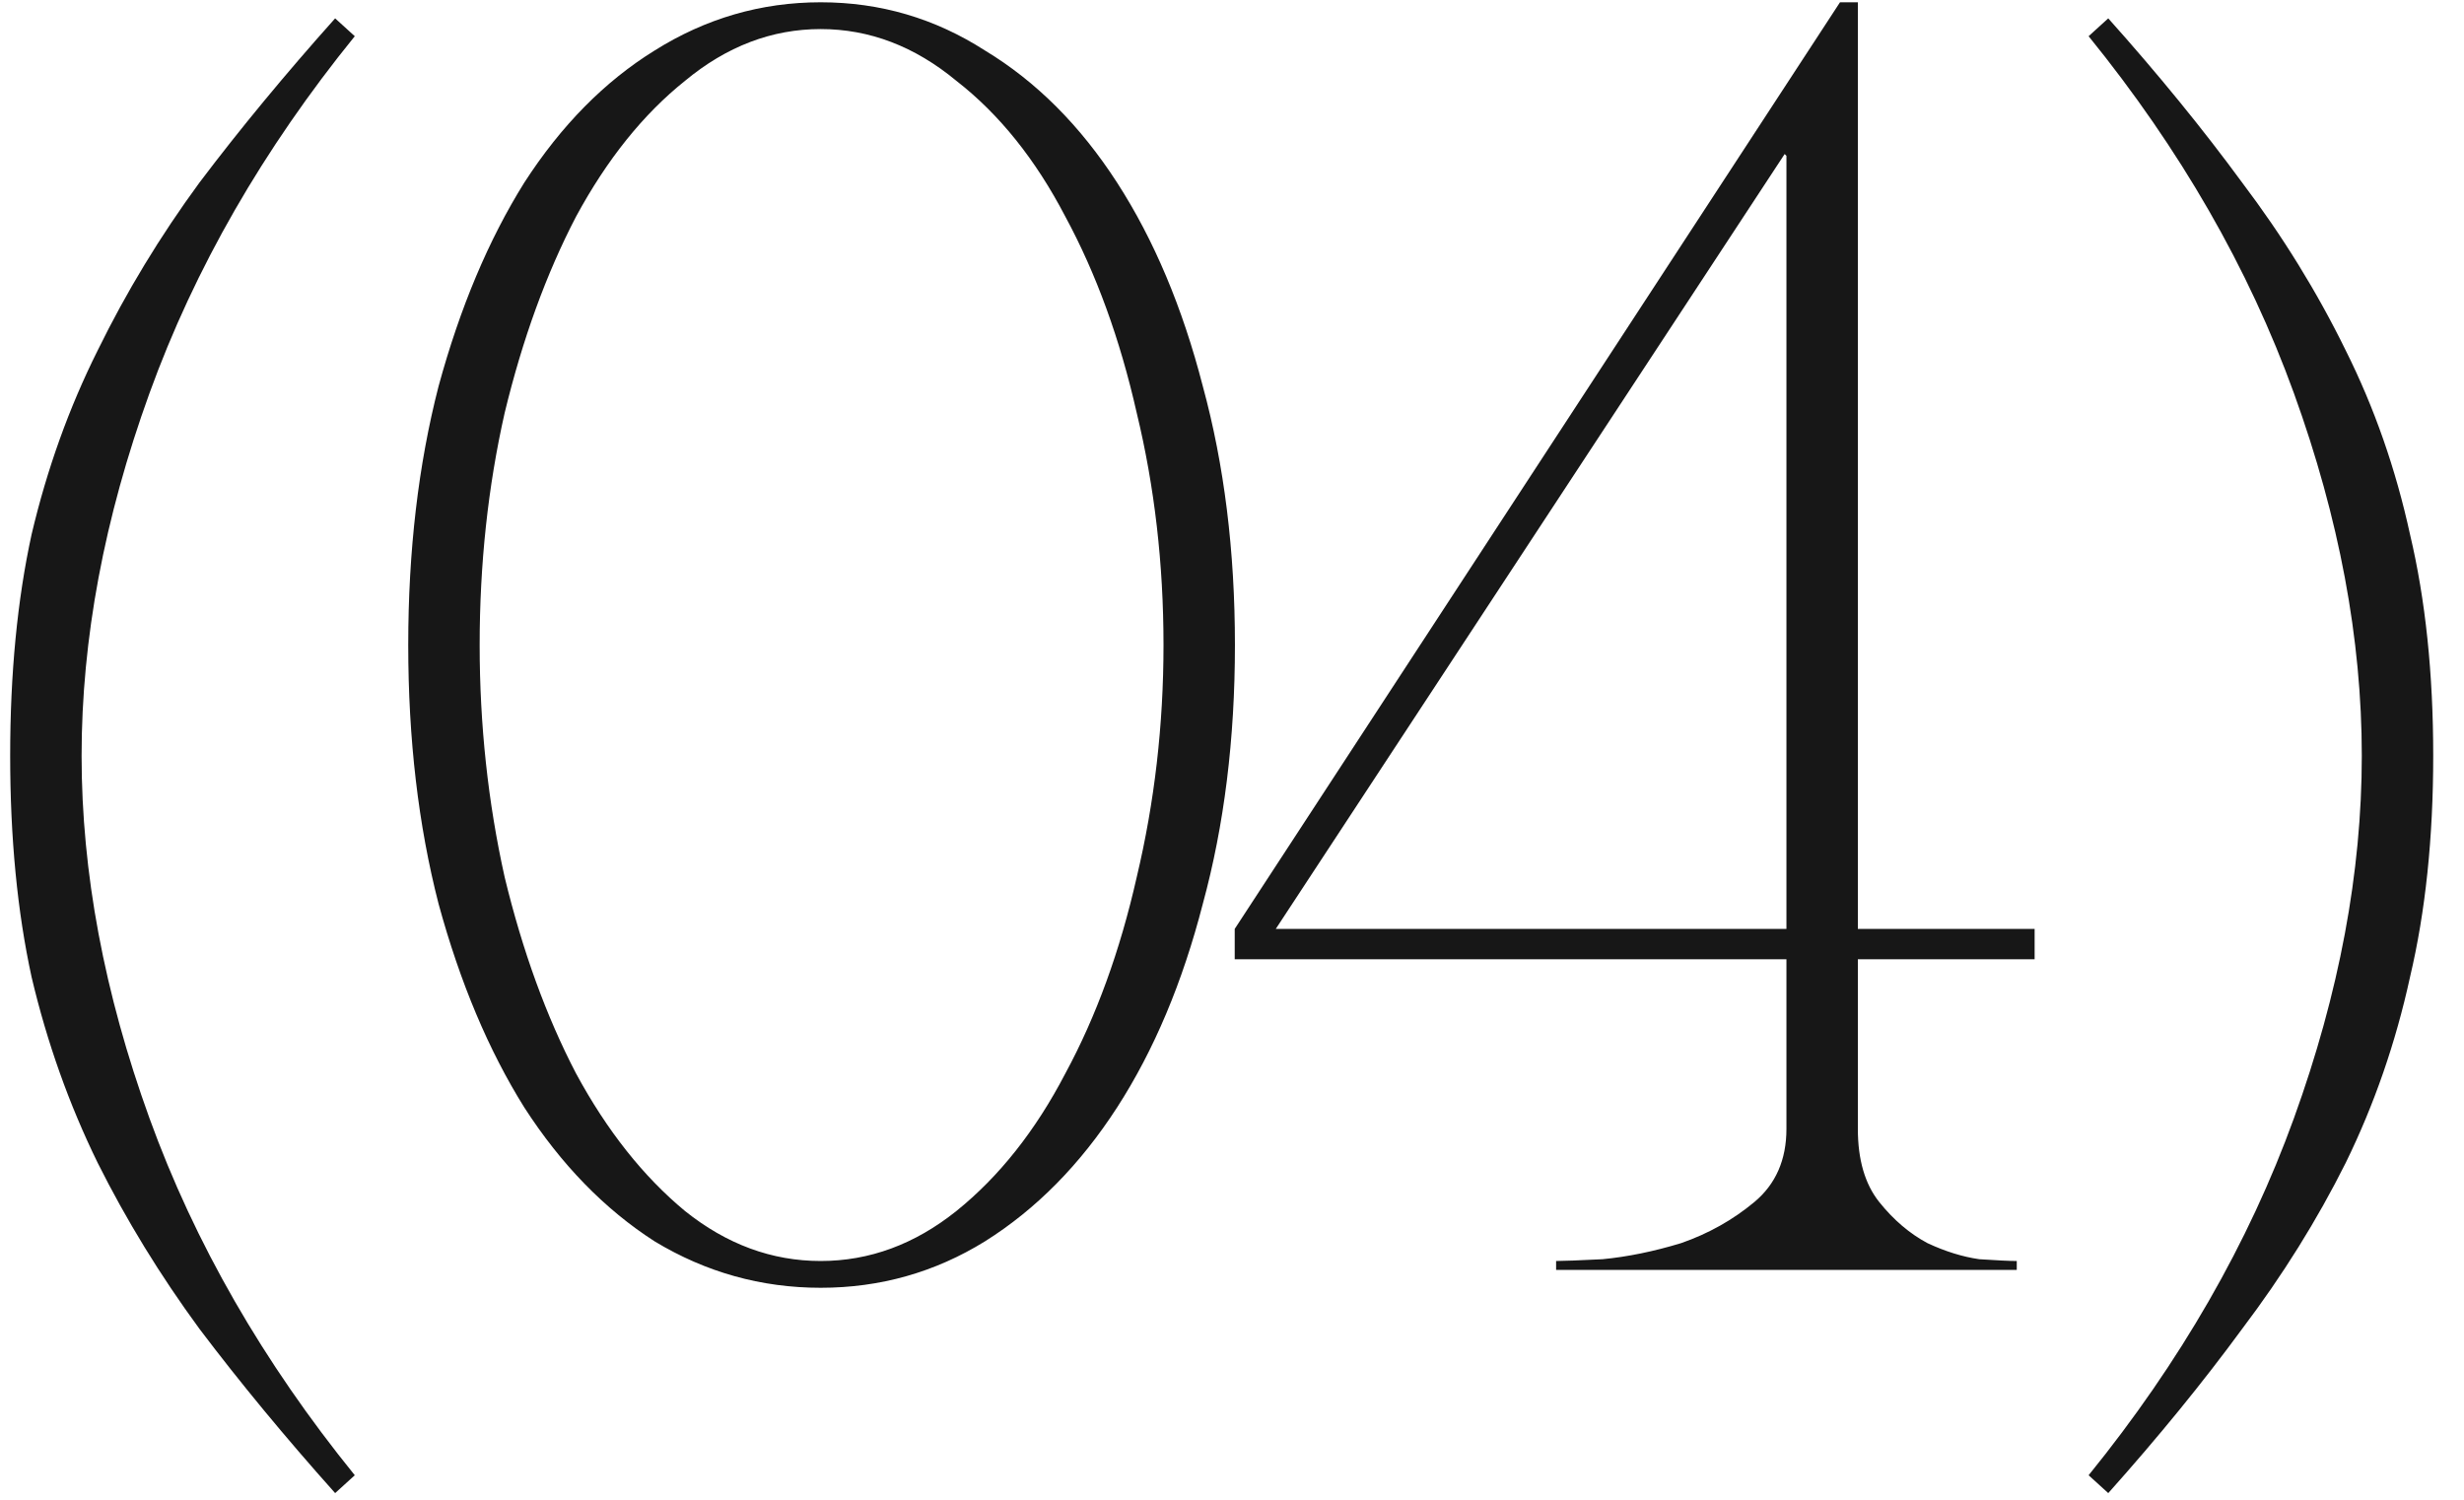 <?xml version="1.0" encoding="UTF-8"?> <svg xmlns="http://www.w3.org/2000/svg" width="69" height="42" viewBox="0 0 69 42" fill="none"><path d="M0.285 21.164C0.285 18.864 0.485 16.797 0.885 14.964C1.318 13.13 1.935 11.414 2.735 9.814C3.535 8.18 4.485 6.614 5.585 5.114C6.718 3.614 7.985 2.08 9.385 0.514L9.935 1.014C7.368 4.18 5.452 7.514 4.185 11.014C2.918 14.514 2.285 17.897 2.285 21.164C2.285 24.43 2.918 27.814 4.185 31.314C5.452 34.814 7.368 38.147 9.935 41.314L9.385 41.814C7.985 40.247 6.718 38.714 5.585 37.214C4.485 35.714 3.535 34.164 2.735 32.564C1.935 30.93 1.318 29.197 0.885 27.364C0.485 25.53 0.285 23.464 0.285 21.164ZM22.982 0.064C24.648 0.064 26.182 0.514 27.582 1.414C29.015 2.28 30.248 3.514 31.282 5.114C32.315 6.714 33.115 8.614 33.682 10.814C34.282 13.014 34.582 15.43 34.582 18.064C34.582 20.697 34.282 23.114 33.682 25.314C33.115 27.514 32.315 29.414 31.282 31.014C30.248 32.614 29.015 33.864 27.582 34.764C26.182 35.63 24.648 36.064 22.982 36.064C21.315 36.064 19.765 35.63 18.332 34.764C16.932 33.864 15.715 32.614 14.682 31.014C13.682 29.414 12.882 27.514 12.282 25.314C11.715 23.114 11.432 20.697 11.432 18.064C11.432 15.43 11.715 13.014 12.282 10.814C12.882 8.614 13.682 6.714 14.682 5.114C15.715 3.514 16.932 2.28 18.332 1.414C19.765 0.514 21.315 0.064 22.982 0.064ZM22.982 35.314C24.348 35.314 25.615 34.847 26.782 33.914C27.982 32.947 28.998 31.664 29.832 30.064C30.698 28.464 31.365 26.63 31.832 24.564C32.332 22.464 32.582 20.297 32.582 18.064C32.582 15.797 32.332 13.63 31.832 11.564C31.365 9.497 30.698 7.664 29.832 6.064C28.998 4.464 27.982 3.197 26.782 2.264C25.615 1.297 24.348 0.814 22.982 0.814C21.615 0.814 20.348 1.297 19.182 2.264C18.015 3.197 16.998 4.464 16.132 6.064C15.298 7.664 14.632 9.497 14.132 11.564C13.665 13.63 13.432 15.797 13.432 18.064C13.432 20.297 13.665 22.464 14.132 24.564C14.632 26.63 15.298 28.464 16.132 30.064C16.998 31.664 18.015 32.947 19.182 33.914C20.348 34.847 21.615 35.314 22.982 35.314ZM49.976 4.314L35.726 26.014L50.026 26.014V4.364L49.976 4.314ZM52.026 31.614C52.026 32.48 52.226 33.164 52.626 33.664C53.026 34.164 53.476 34.547 53.976 34.814C54.476 35.047 54.959 35.197 55.426 35.264C55.926 35.297 56.276 35.314 56.476 35.314V35.564H43.576V35.314C43.776 35.314 44.209 35.297 44.876 35.264C45.576 35.197 46.309 35.047 47.076 34.814C47.843 34.547 48.526 34.164 49.126 33.664C49.726 33.164 50.026 32.48 50.026 31.614V26.864L34.576 26.864V26.014L51.526 0.064H52.026V26.014H56.976V26.864H52.026V31.614ZM68.138 21.164C68.138 23.464 67.922 25.53 67.488 27.364C67.088 29.197 66.488 30.93 65.688 32.564C64.888 34.164 63.922 35.714 62.788 37.214C61.688 38.714 60.438 40.247 59.038 41.814L58.488 41.314C61.055 38.147 62.972 34.814 64.238 31.314C65.505 27.814 66.138 24.43 66.138 21.164C66.138 17.897 65.505 14.514 64.238 11.014C62.972 7.514 61.055 4.18 58.488 1.014L59.038 0.514C60.438 2.08 61.688 3.614 62.788 5.114C63.922 6.614 64.888 8.18 65.688 9.814C66.488 11.414 67.088 13.13 67.488 14.964C67.922 16.797 68.138 18.864 68.138 21.164Z" fill="#171717"></path></svg> 
